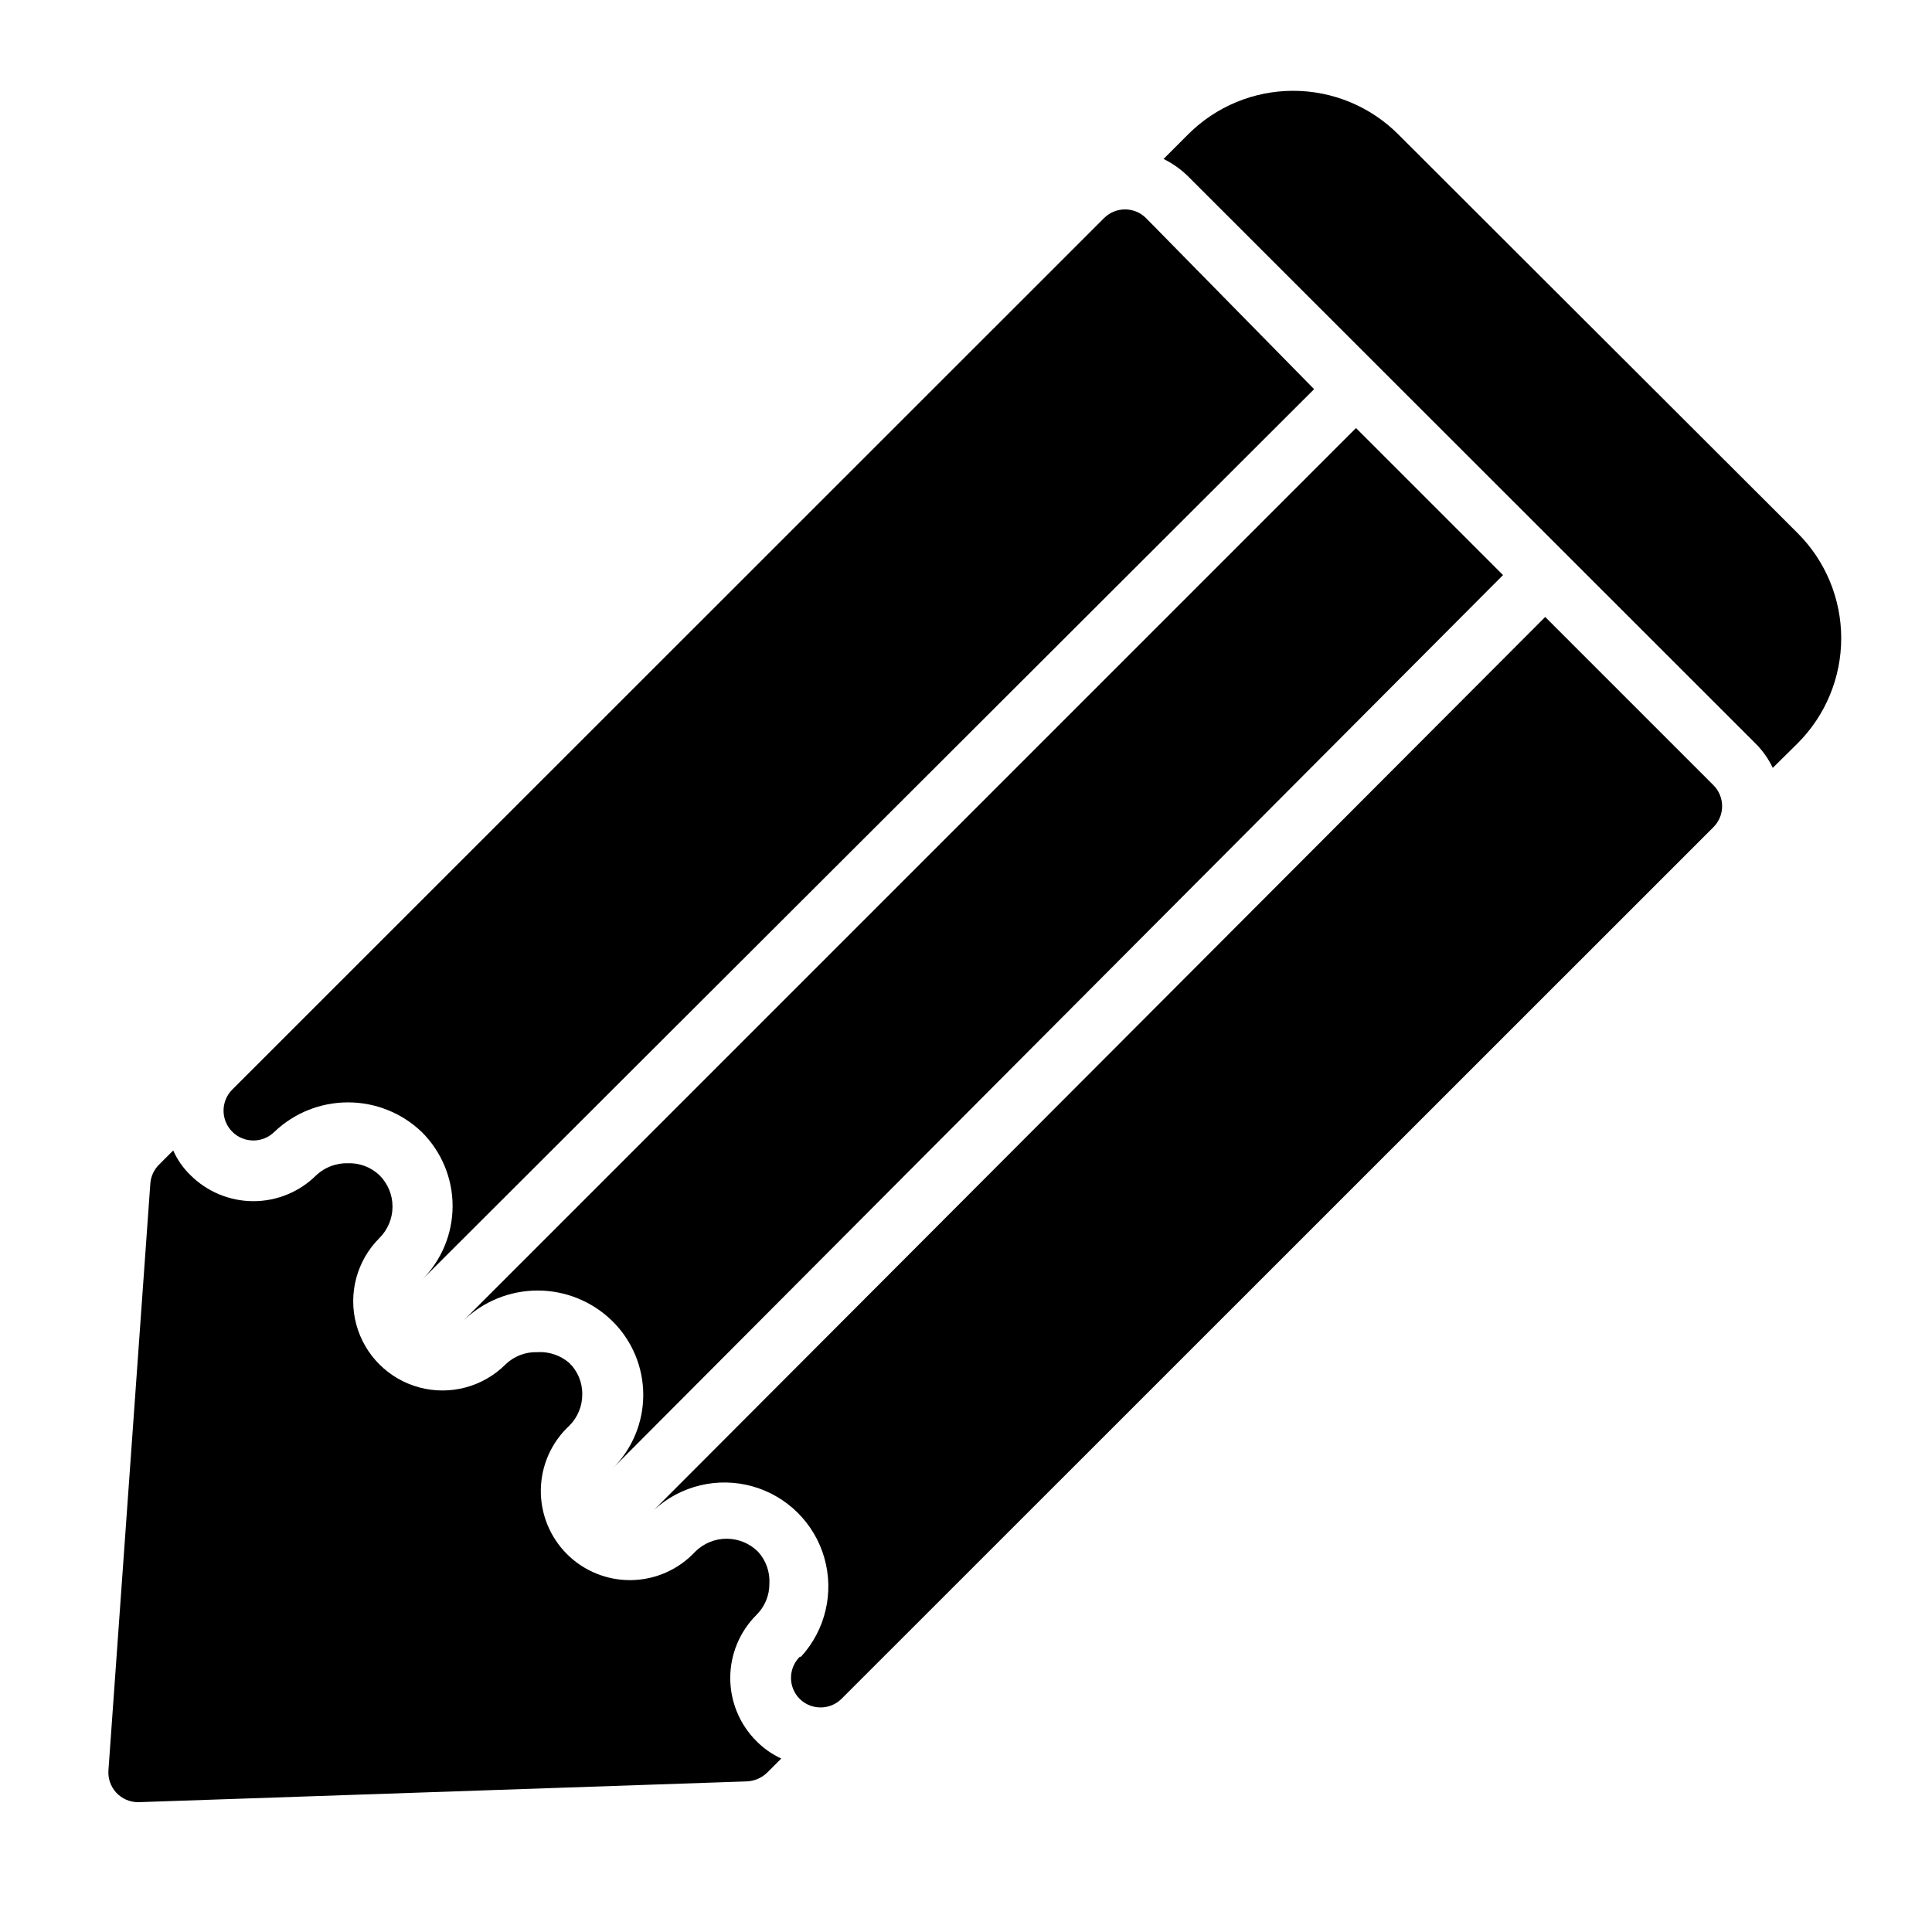 <?xml version="1.0" encoding="UTF-8"?>
<!-- The Best Svg Icon site in the world: iconSvg.co, Visit us! https://iconsvg.co -->
<svg fill="#000000" width="800px" height="800px" version="1.1" viewBox="144 144 512 512" xmlns="http://www.w3.org/2000/svg">
 <g>
  <path d="m180.53 621.6 161.38-5.512c2.004-0.086 3.906-0.898 5.356-2.285l3.777-3.777c-2.469-1.133-4.711-2.707-6.613-4.644-4.422-4.426-6.906-10.43-6.906-16.688 0-6.258 2.484-12.262 6.906-16.688 2.246-2.195 3.496-5.207 3.465-8.348 0.172-3.094-0.906-6.129-2.992-8.422-4.609-4.606-12.078-4.606-16.688 0-4.371 4.688-10.457 7.398-16.863 7.512-6.406 0.113-12.582-2.379-17.113-6.91s-7.027-10.711-6.914-17.117c0.113-6.406 2.824-12.492 7.512-16.859 2.238-2.199 3.488-5.211 3.465-8.348 0.051-3.141-1.203-6.16-3.465-8.344-2.356-2.016-5.406-3.035-8.5-2.832-3.102-0.086-6.109 1.074-8.348 3.227-5.977 5.977-14.684 8.309-22.848 6.121-8.164-2.188-14.543-8.562-16.73-16.727-2.188-8.164 0.148-16.875 6.125-22.852 2.231-2.203 3.484-5.207 3.484-8.344s-1.254-6.141-3.484-8.344c-2.25-2.121-5.254-3.258-8.344-3.148-3.09-0.082-6.082 1.047-8.348 3.148-4.426 4.422-10.43 6.906-16.688 6.906-6.258 0-12.262-2.484-16.688-6.906-1.93-1.863-3.481-4.082-4.566-6.535l-3.777 3.777v0.004c-1.328 1.324-2.141 3.086-2.285 4.957l-11.098 155.47c-0.176 2.195 0.574 4.363 2.07 5.981 1.496 1.613 3.598 2.527 5.801 2.523z"/>
  <path d="m609.16 340.96c1.918 1.891 3.488 4.106 4.644 6.535l6.613-6.535c7.379-7.379 11.523-17.391 11.523-27.828 0-10.434-4.144-20.445-11.523-27.824l-105.88-105.72c-7.379-7.379-17.391-11.523-27.828-11.523-10.434 0-20.445 4.144-27.824 11.523l-6.535 6.535c2.414 1.184 4.621 2.75 6.535 4.644z"/>
  <path d="m542.32 296.4-38.965-38.965-236.55 236.55c5.273-5.117 12.332-7.981 19.68-7.981s14.406 2.863 19.68 7.981c5.309 5.168 8.305 12.266 8.305 19.68 0 7.41-2.996 14.508-8.305 19.68z"/>
  <path d="m216.74 443.93c5.254-5.004 12.23-7.789 19.484-7.789 7.25 0 14.227 2.785 19.48 7.789 5.269 5.191 8.238 12.281 8.238 19.68 0 7.398-2.969 14.484-8.238 19.68l236.55-236.16-44.555-45.344c-3.07-3.051-8.031-3.051-11.102 0l-231.04 230.96c-3.086 3.086-3.086 8.09 0 11.18 3.086 3.086 8.094 3.086 11.18 0z"/>
  <path d="m355.91 583.1c-3.051 3.07-3.051 8.031 0 11.102 3.07 3.051 8.031 3.051 11.102 0l231.04-230.97c1.492-1.477 2.328-3.488 2.328-5.586 0-2.102-0.836-4.113-2.328-5.59l-44.555-44.555-236.16 236.63c7.039-6.465 16.926-8.816 26.121-6.219 9.195 2.598 16.391 9.777 19.008 18.969 2.617 9.191 0.285 19.082-6.164 26.137z"/>
 </g>
</svg>